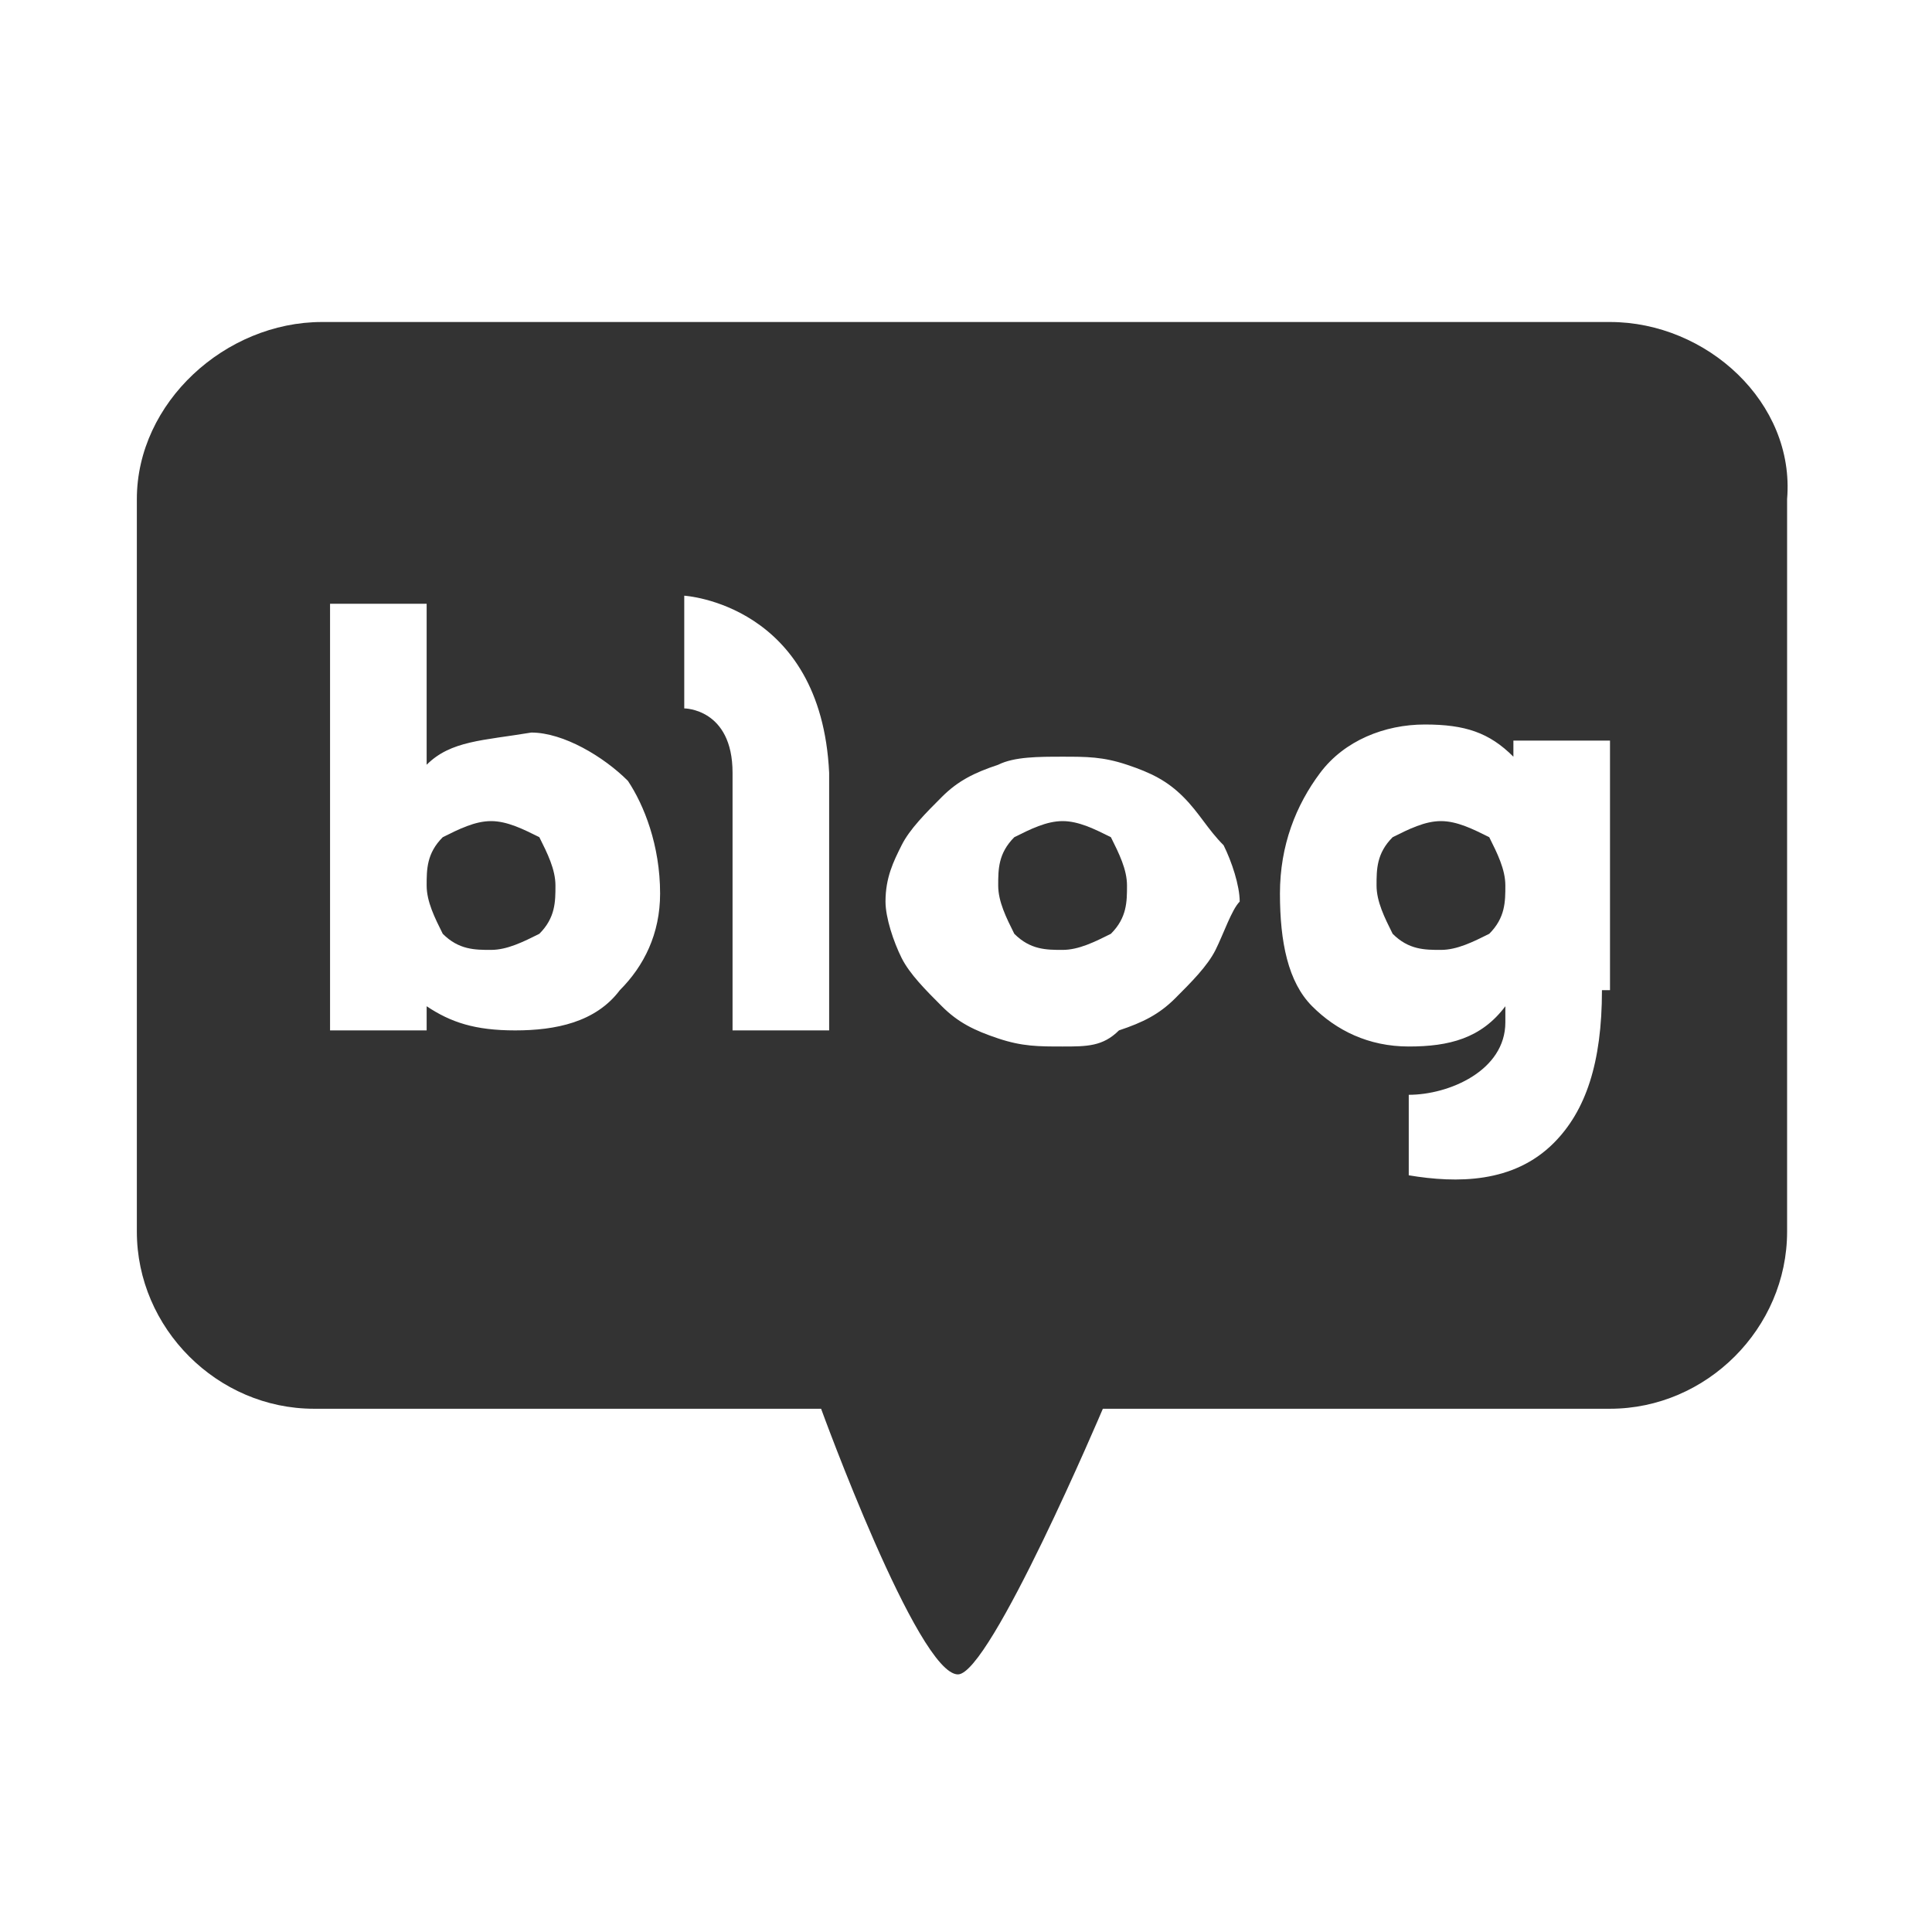 <?xml version="1.0" encoding="utf-8"?>
<!-- Generator: Adobe Illustrator 28.0.0, SVG Export Plug-In . SVG Version: 6.00 Build 0)  -->
<svg version="1.1" id="Layer_1" xmlns="http://www.w3.org/2000/svg" xmlns:xlink="http://www.w3.org/1999/xlink" x="0px" y="0px"
	 viewBox="0 0 24 24" style="enable-background:new 0 0 24 24;" xml:space="preserve">
<style type="text/css">
	.st0{fill:#333333;}
</style>
<g>
	<path class="st0" d="M6.1,10.2c-0.2,0-0.4,0.1-0.6,0.2c-0.2,0.2-0.2,0.4-0.2,0.6c0,0.2,0.1,0.4,0.2,0.6c0.2,0.2,0.4,0.2,0.6,0.2
		c0.2,0,0.4-0.1,0.6-0.2c0.2-0.2,0.2-0.4,0.2-0.6c0-0.2-0.1-0.4-0.2-0.6C6.5,10.3,6.3,10.2,6.1,10.2z"/>
	<path class="st0" d="M13.2,10.2c-0.2,0-0.4,0.1-0.6,0.2c-0.2,0.2-0.2,0.4-0.2,0.6c0,0.2,0.1,0.4,0.2,0.6c0.2,0.2,0.4,0.2,0.6,0.2
		c0.2,0,0.4-0.1,0.6-0.2c0.2-0.2,0.2-0.4,0.2-0.6c0-0.2-0.1-0.4-0.2-0.6C13.6,10.3,13.4,10.2,13.2,10.2z"/>
	<path class="st0" d="M17.9,10.2c-0.2,0-0.4,0.1-0.6,0.2c-0.2,0.2-0.2,0.4-0.2,0.6c0,0.2,0.1,0.4,0.2,0.6c0.2,0.2,0.4,0.2,0.6,0.2
		c0.2,0,0.4-0.1,0.6-0.2c0.2-0.2,0.2-0.4,0.2-0.6c0-0.2-0.1-0.4-0.2-0.6C18.3,10.3,18.1,10.2,17.9,10.2z"/>
	<path class="st0" d="M20,4H4C2.8,4,1.7,5,1.7,6.2v9.1c0,1.2,1,2.2,2.2,2.2h6.3c0,0,1.2,3.3,1.7,3.3c0.4,0,1.8-3.3,1.8-3.3H20
		c1.2,0,2.2-1,2.2-2.2V6.2C22.3,5,21.2,4,20,4z M7.7,12.3c-0.3,0.4-0.8,0.5-1.3,0.5c-0.5,0-0.8-0.1-1.1-0.3h0v0.3H4.1V7.5h1.2v2h0
		C5.6,9.2,6,9.2,6.6,9.1c0.4,0,0.9,0.3,1.2,0.6C8,10,8.2,10.5,8.2,11.1C8.2,11.6,8,12,7.7,12.3z M10.3,12.8H9.1c0,0,0-2.8,0-3.2
		c0-0.8-0.6-0.8-0.6-0.8V7.4c0,0,1.7,0.1,1.8,2.2C10.3,10.2,10.3,12.8,10.3,12.8z M15.1,11.8c-0.1,0.2-0.3,0.4-0.5,0.6
		c-0.2,0.2-0.4,0.3-0.7,0.4C13.7,13,13.5,13,13.2,13c-0.3,0-0.5,0-0.8-0.1c-0.3-0.1-0.5-0.2-0.7-0.4c-0.2-0.2-0.4-0.4-0.5-0.6
		c-0.1-0.2-0.2-0.5-0.2-0.7c0-0.3,0.1-0.5,0.2-0.7c0.1-0.2,0.3-0.4,0.5-0.6c0.2-0.2,0.4-0.3,0.7-0.4c0.2-0.1,0.5-0.1,0.8-0.1
		c0.3,0,0.5,0,0.8,0.1c0.3,0.1,0.5,0.2,0.7,0.4c0.2,0.2,0.3,0.4,0.5,0.6c0.1,0.2,0.2,0.5,0.2,0.7C15.3,11.3,15.2,11.6,15.1,11.8z
		 M19.9,12.3c0,0.9-0.2,1.5-0.6,1.9c-0.5,0.5-1.2,0.5-1.8,0.4v-1c0.5,0,1.2-0.3,1.2-0.9v-0.2h0c-0.3,0.4-0.7,0.5-1.2,0.5
		c-0.5,0-0.9-0.2-1.2-0.5c-0.3-0.3-0.4-0.8-0.4-1.4c0-0.6,0.2-1.1,0.5-1.5c0.3-0.4,0.8-0.6,1.3-0.6c0.5,0,0.8,0.1,1.1,0.4h0V9.2h1.2
		V12.3z"/>
</g>
</svg>
